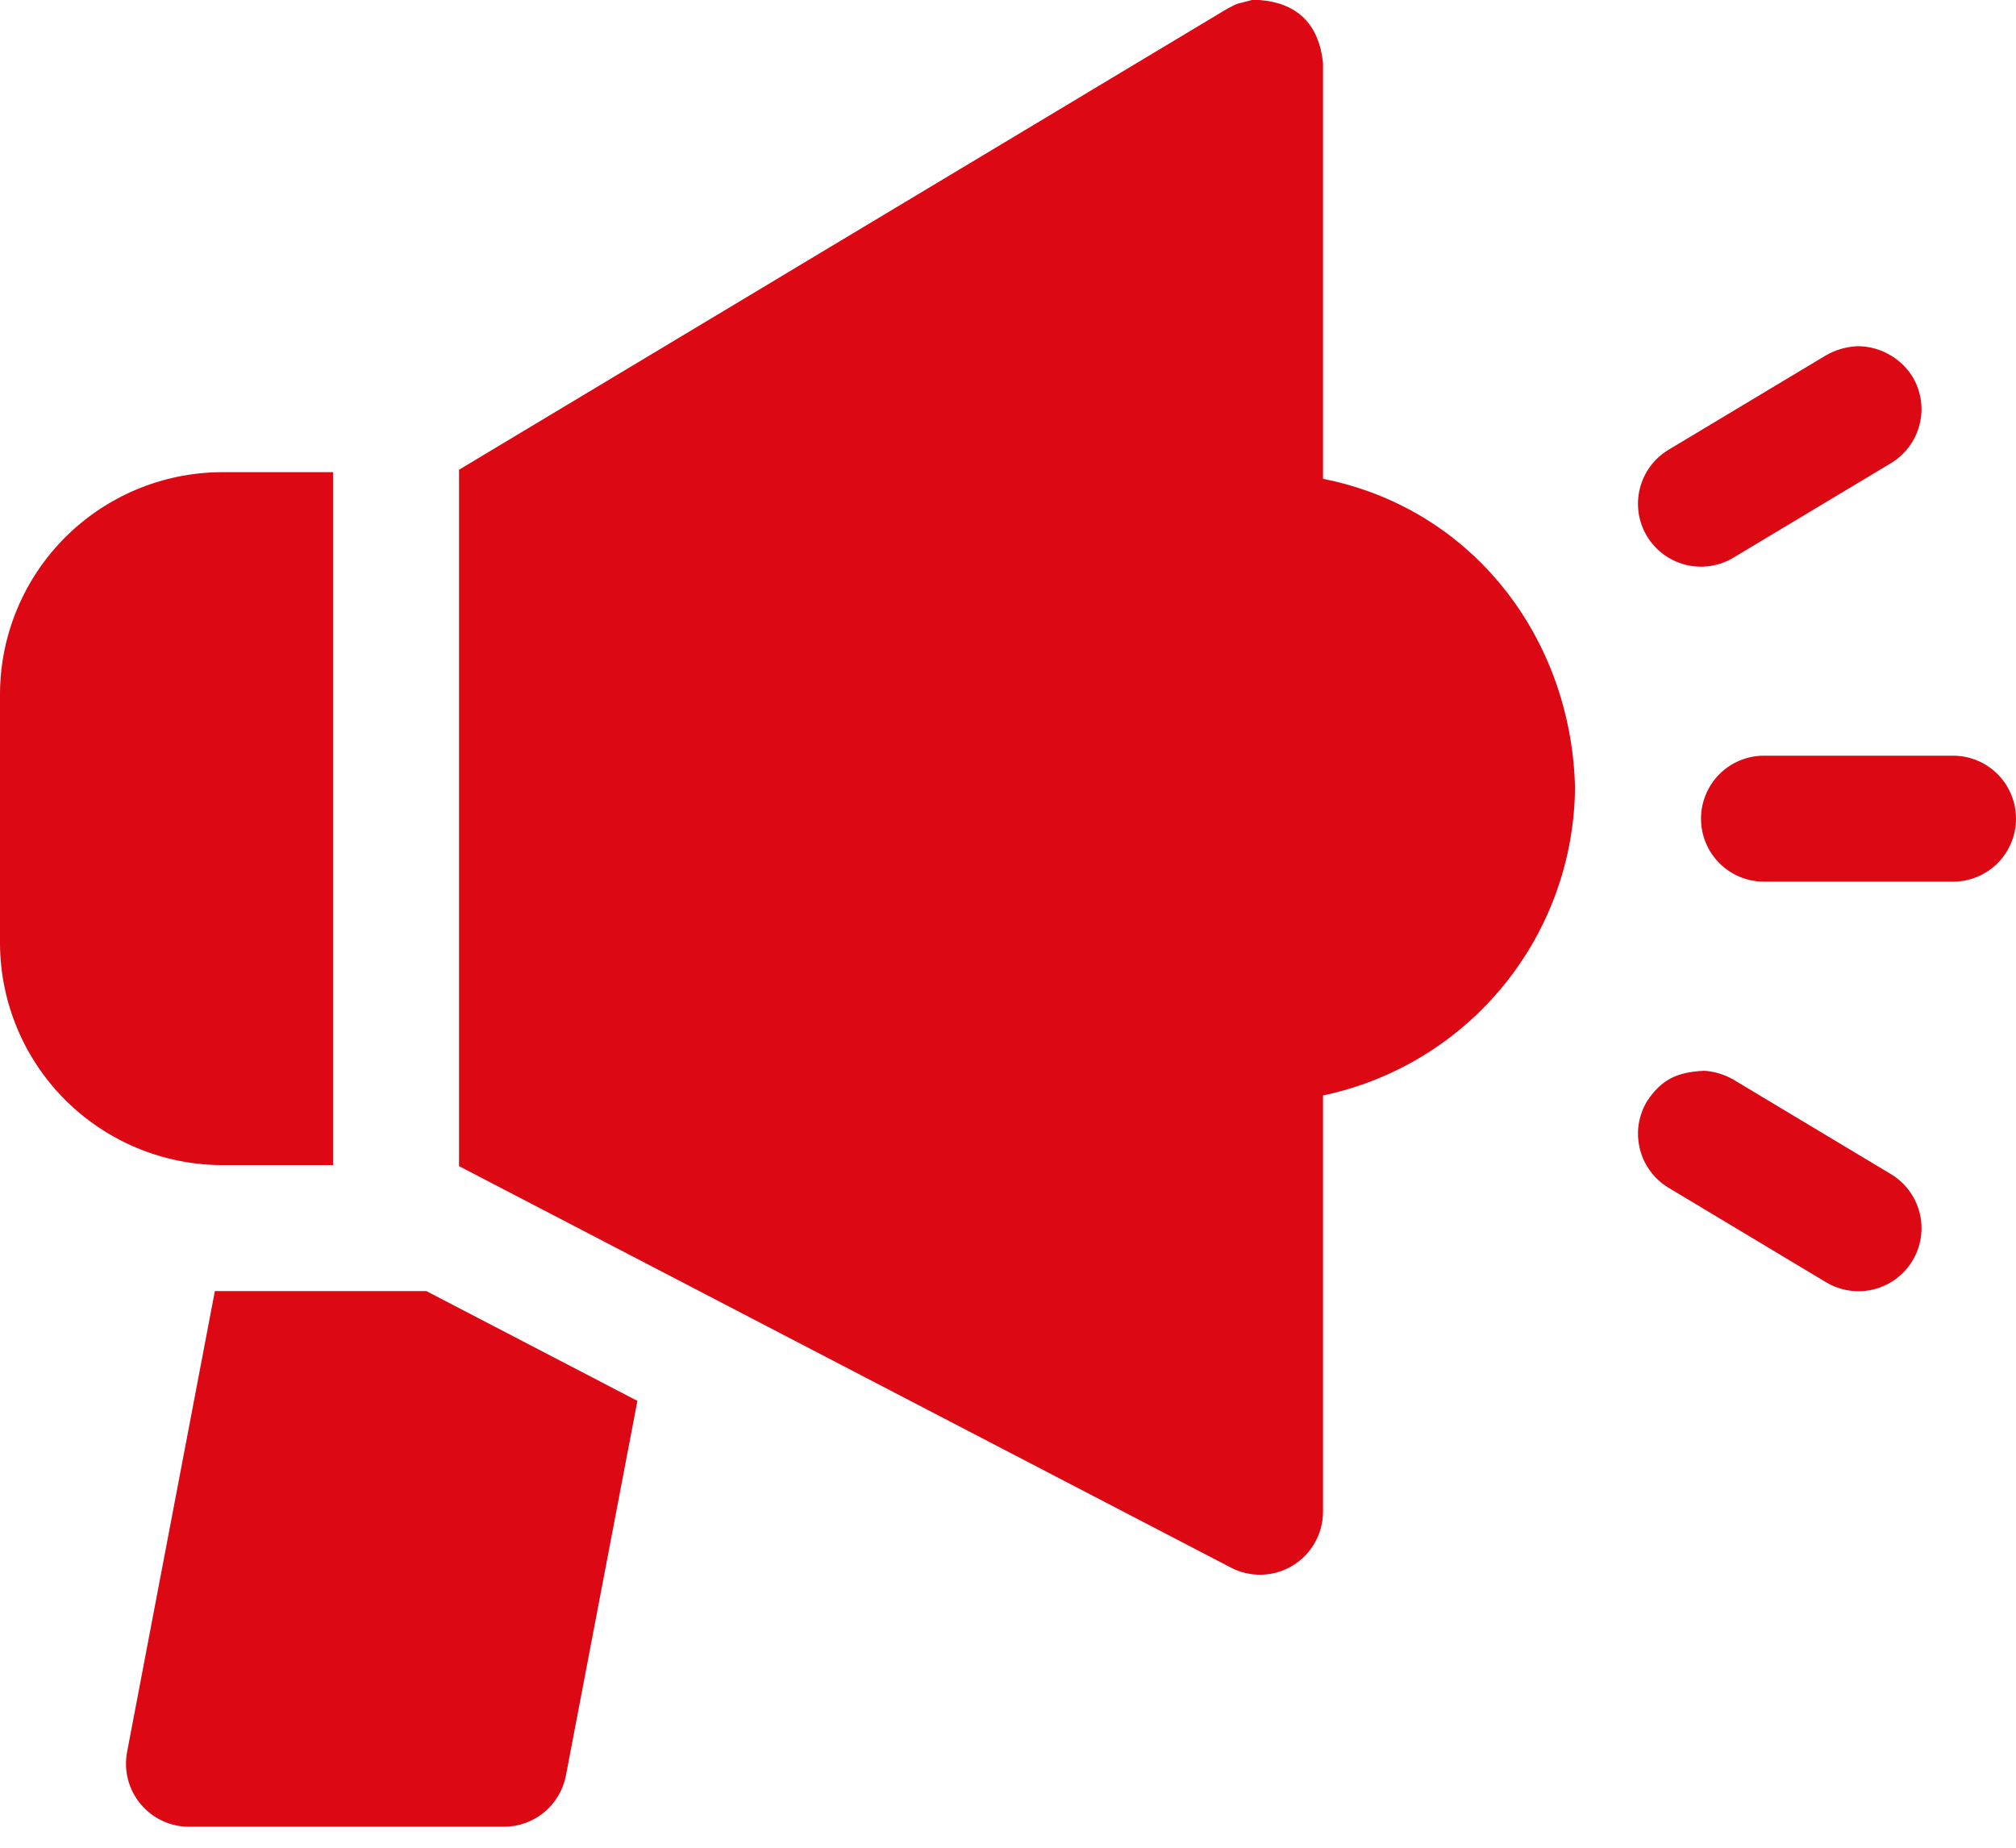 <svg width="48" height="44" viewBox="0 0 48 44" fill="none" xmlns="http://www.w3.org/2000/svg">
<path d="M5.116 30.744H5.25H10.15L15.176 33.359L13.474 42.281C13.408 42.624 13.225 42.934 12.956 43.156C12.687 43.378 12.349 43.5 12 43.5H4.5C4.279 43.5 4.061 43.451 3.861 43.357C3.661 43.263 3.485 43.126 3.344 42.956C3.203 42.786 3.102 42.587 3.047 42.373C2.992 42.159 2.985 41.936 3.026 41.719L5.116 30.744Z" fill="#DC0814"/>
<path d="M29.986 0C30.901 0.071 31.401 0.586 31.5 1.491V11.402C35.055 12.106 37.41 15.185 37.5 18.745C37.488 20.47 36.886 22.138 35.794 23.474C34.703 24.809 33.188 25.731 31.5 26.086V35.999C31.5 36.256 31.434 36.51 31.307 36.734C31.181 36.959 30.999 37.147 30.779 37.281C30.559 37.414 30.308 37.489 30.05 37.498C29.793 37.507 29.537 37.449 29.309 37.33L10.929 27.769V11.186L29.227 0.204C29.539 0.046 29.352 0.126 29.809 0H29.986Z" fill="#DC0814"/>
<path d="M40.565 25.498C40.814 25.511 41.057 25.584 41.273 25.71L45.023 27.96C45.191 28.061 45.339 28.195 45.456 28.354C45.573 28.512 45.658 28.692 45.706 28.883C45.754 29.074 45.763 29.273 45.734 29.468C45.705 29.663 45.638 29.85 45.536 30.019C45.435 30.188 45.301 30.335 45.143 30.453C44.985 30.57 44.805 30.655 44.614 30.703C44.422 30.751 44.224 30.76 44.029 30.731C43.834 30.702 43.647 30.635 43.477 30.534L39.727 28.284C39.387 28.079 39.141 27.747 39.045 27.361C38.948 26.976 39.009 26.567 39.214 26.226C39.566 25.691 39.946 25.531 40.565 25.499V25.498Z" fill="#DC0814"/>
<path d="M7.929 11.244V27.744H5.25C3.862 27.731 2.534 27.173 1.552 26.192C0.57 25.21 0.013 23.882 0 22.494V16.494C0.013 15.105 0.57 13.778 1.552 12.796C2.534 11.814 3.862 11.257 5.25 11.244H7.929Z" fill="#DC0814"/>
<path d="M46.5 17.995C46.898 17.995 47.279 18.153 47.561 18.434C47.842 18.716 48 19.097 48 19.495C48 19.893 47.842 20.274 47.561 20.556C47.279 20.837 46.898 20.995 46.5 20.995H42C41.602 20.995 41.221 20.837 40.939 20.556C40.658 20.274 40.5 19.893 40.5 19.495C40.5 19.097 40.658 18.716 40.939 18.434C41.221 18.153 41.602 17.995 42 17.995H46.5Z" fill="#DC0814"/>
<path d="M44.185 8.244C44.454 8.237 44.72 8.301 44.957 8.429C45.194 8.556 45.394 8.743 45.536 8.971C45.741 9.312 45.802 9.72 45.705 10.106C45.609 10.492 45.363 10.824 45.023 11.029L41.273 13.279C40.932 13.484 40.524 13.546 40.138 13.45C39.752 13.354 39.419 13.109 39.214 12.769C39.112 12.6 39.045 12.413 39.016 12.218C38.987 12.023 38.996 11.824 39.044 11.633C39.092 11.442 39.177 11.262 39.294 11.103C39.411 10.945 39.559 10.811 39.728 10.71L43.478 8.46C43.694 8.336 43.936 8.263 44.185 8.247V8.244Z" fill="#DC0814"/>
</svg>
